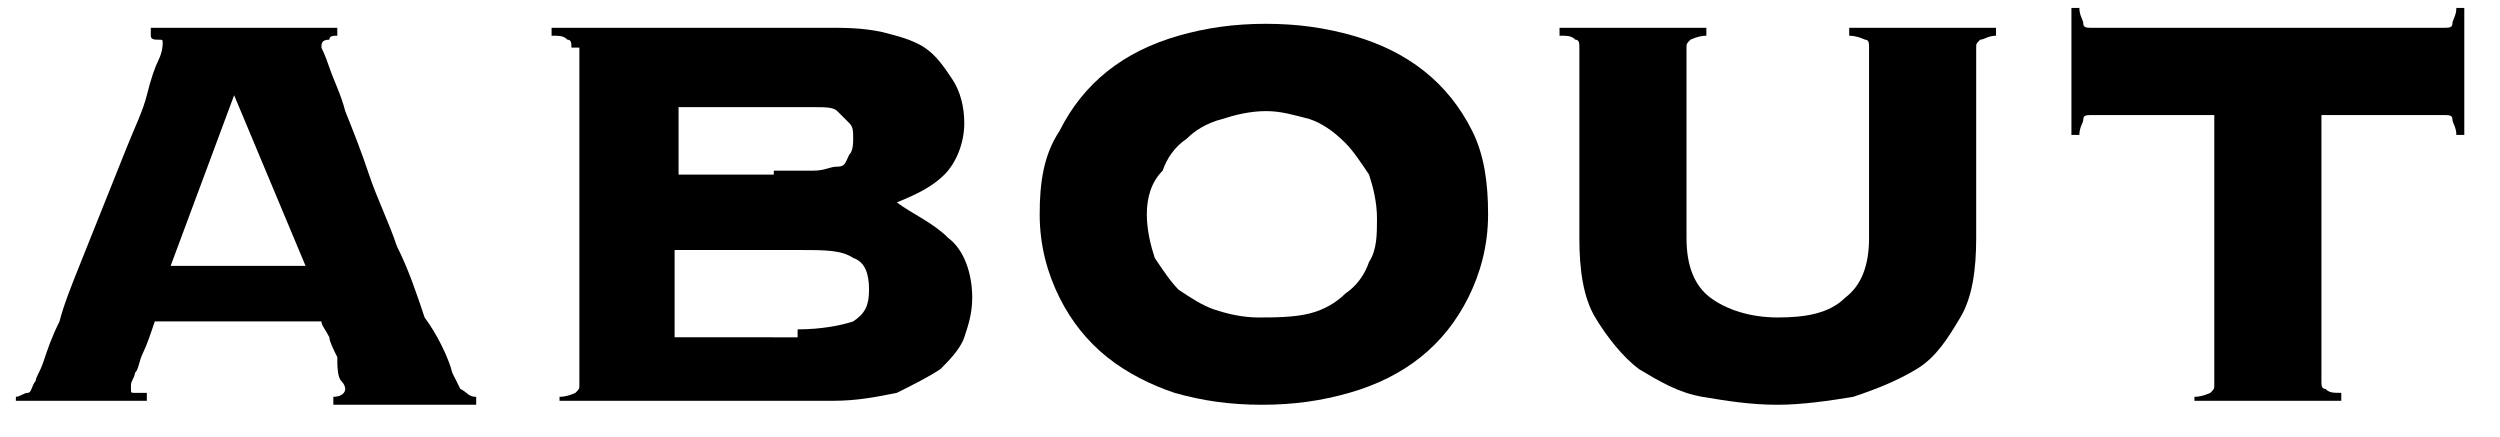 <?xml version="1.0" encoding="utf-8"?>
<!-- Generator: Adobe Illustrator 26.3.1, SVG Export Plug-In . SVG Version: 6.00 Build 0)  -->
<svg version="1.1" id="レイヤー_1" xmlns="http://www.w3.org/2000/svg" xmlns:xlink="http://www.w3.org/1999/xlink" x="0px"
	 y="0px" viewBox="0 0 63 11" style="enable-background:new 0 0 63 11;" xml:space="preserve">
<g>
	<g>
		<path d="M3.3,9.8c0,0.1,0,0.1,0.1,0.1c0,0,0.1,0,0.3,0v0.2H0.4V10c0.1,0,0.2-0.1,0.3-0.1s0.1-0.2,0.2-0.3c0-0.1,0.1-0.2,0.2-0.5
			c0.1-0.3,0.2-0.6,0.4-1C1.6,7.7,1.8,7.2,2,6.7c0.2-0.5,0.4-1,0.6-1.5s0.4-1,0.6-1.5c0.2-0.5,0.4-0.9,0.5-1.3S3.9,1.7,4,1.5
			c0.1-0.2,0.1-0.4,0.1-0.4C4.1,1,4.1,1,4,1c-0.1,0-0.2,0-0.2-0.1V0.7h4.7v0.2c-0.1,0-0.2,0-0.2,0.1C8.1,1,8.1,1.1,8.1,1.2
			c0,0,0.1,0.2,0.2,0.5c0.1,0.3,0.3,0.7,0.4,1.1c0.2,0.5,0.4,1,0.6,1.6c0.2,0.6,0.5,1.2,0.7,1.8c0.3,0.6,0.5,1.2,0.7,1.8
			C11,8.4,11.3,9,11.4,9.4c0.1,0.2,0.2,0.4,0.2,0.4C11.8,9.9,11.8,10,12,10v0.2H8.4V10c0.2,0,0.3-0.1,0.3-0.2c0,0,0-0.1-0.1-0.2
			S8.5,9.2,8.5,9C8.4,8.8,8.3,8.6,8.3,8.5C8.2,8.3,8.1,8.2,8.1,8.1H3.9C3.8,8.4,3.7,8.7,3.6,8.9C3.5,9.1,3.5,9.3,3.4,9.4
			c0,0.1-0.1,0.2-0.1,0.3C3.3,9.7,3.3,9.8,3.3,9.8z M7.7,6.7L5.9,2.4L4.3,6.7H7.7z"/>
		<path d="M14.4,1.2c0-0.1,0-0.2-0.1-0.2c-0.1-0.1-0.2-0.1-0.4-0.1V0.7h6.9c0.5,0,0.9,0,1.4,0.1c0.4,0.1,0.8,0.2,1.1,0.4
			c0.3,0.2,0.5,0.5,0.7,0.8c0.2,0.3,0.3,0.7,0.3,1.1c0,0.5-0.2,1-0.5,1.3s-0.7,0.5-1.2,0.7v0C23,5.4,23.5,5.6,23.9,6
			c0.4,0.3,0.6,0.9,0.6,1.5c0,0.4-0.1,0.7-0.2,1c-0.1,0.3-0.4,0.6-0.6,0.8c-0.3,0.2-0.7,0.4-1.1,0.6c-0.5,0.1-1,0.2-1.6,0.2h-6.9V10
			c0.2,0,0.4-0.1,0.4-0.1c0.1-0.1,0.1-0.1,0.1-0.2V1.2z M19.5,4.3c0.4,0,0.7,0,1,0c0.3,0,0.4-0.1,0.6-0.1s0.2-0.1,0.3-0.3
			c0.1-0.1,0.1-0.3,0.1-0.4c0-0.2,0-0.3-0.1-0.4s-0.2-0.2-0.3-0.3c-0.1-0.1-0.3-0.1-0.6-0.1c-0.3,0-0.6,0-1,0h-2.4v1.7H19.5z
			 M20.1,8.3c0.6,0,1.1-0.1,1.4-0.2c0.3-0.2,0.4-0.4,0.4-0.8c0-0.4-0.1-0.7-0.4-0.8c-0.3-0.2-0.7-0.2-1.4-0.2h-3.1v2.2H20.1z"/>
		<path d="M31.9,0.6c0.8,0,1.5,0.1,2.2,0.3c0.7,0.2,1.3,0.5,1.8,0.9c0.5,0.4,0.9,0.9,1.2,1.5c0.3,0.6,0.4,1.3,0.4,2.1
			S37.3,6.9,37,7.5c-0.3,0.6-0.7,1.1-1.2,1.5c-0.5,0.4-1.1,0.7-1.8,0.9c-0.7,0.2-1.4,0.3-2.2,0.3c-0.8,0-1.5-0.1-2.2-0.3
			C29,9.7,28.4,9.4,27.9,9S27,8.1,26.7,7.5c-0.3-0.6-0.5-1.3-0.5-2.1s0.1-1.5,0.5-2.1c0.3-0.6,0.7-1.1,1.2-1.5s1.1-0.7,1.8-0.9
			C30.4,0.7,31.1,0.6,31.9,0.6z M31.9,2.8c-0.4,0-0.8,0.1-1.1,0.2c-0.4,0.1-0.7,0.3-0.9,0.5c-0.3,0.2-0.5,0.5-0.6,0.8
			C29,4.6,28.9,5,28.9,5.4c0,0.4,0.1,0.8,0.2,1.1c0.2,0.3,0.4,0.6,0.6,0.8c0.3,0.2,0.6,0.4,0.9,0.5s0.7,0.2,1.1,0.2S32.6,8,33,7.9
			s0.7-0.3,0.9-0.5c0.3-0.2,0.5-0.5,0.6-0.8c0.2-0.3,0.2-0.7,0.2-1.1c0-0.4-0.1-0.8-0.2-1.1c-0.2-0.3-0.4-0.6-0.6-0.8
			C33.6,3.3,33.3,3.1,33,3C32.6,2.9,32.3,2.8,31.9,2.8z"/>
		<path d="M47.1,1.2c0-0.1,0-0.2-0.1-0.2C47,1,46.8,0.9,46.6,0.9V0.7h3.7v0.2C50.1,0.9,50,1,49.9,1c-0.1,0.1-0.1,0.1-0.1,0.2v4.8
			c0,0.8-0.1,1.5-0.4,2c-0.3,0.5-0.6,1-1.1,1.3c-0.5,0.3-1,0.5-1.6,0.7c-0.6,0.1-1.3,0.2-1.9,0.2c-0.7,0-1.3-0.1-1.9-0.2
			c-0.6-0.1-1.1-0.4-1.6-0.7c-0.4-0.3-0.8-0.8-1.1-1.3c-0.3-0.5-0.4-1.2-0.4-2V1.2c0-0.1,0-0.2-0.1-0.2c-0.1-0.1-0.2-0.1-0.4-0.1
			V0.7h3.7v0.2c-0.2,0-0.4,0.1-0.4,0.1c-0.1,0.1-0.1,0.1-0.1,0.2v4.8c0,0.7,0.2,1.2,0.6,1.5c0.4,0.3,1,0.5,1.7,0.5s1.3-0.1,1.7-0.5
			c0.4-0.3,0.6-0.8,0.6-1.5V1.2z"/>
		<path d="M55.3,10c0.2,0,0.4-0.1,0.4-0.1c0.1-0.1,0.1-0.1,0.1-0.2V2.9h-3.1c-0.1,0-0.2,0-0.2,0.1s-0.1,0.2-0.1,0.4h-0.2V0.2h0.2
			c0,0.2,0.1,0.3,0.1,0.4c0,0.1,0.1,0.1,0.2,0.1h8.9c0.1,0,0.2,0,0.2-0.1c0-0.1,0.1-0.2,0.1-0.4h0.2v3.2h-0.2c0-0.2-0.1-0.3-0.1-0.4
			s-0.1-0.1-0.2-0.1h-3.1v6.7c0,0.1,0,0.2,0.1,0.2c0.1,0.1,0.2,0.1,0.4,0.1v0.2h-3.7V10z"/>
	</g>
</g>
</svg>
